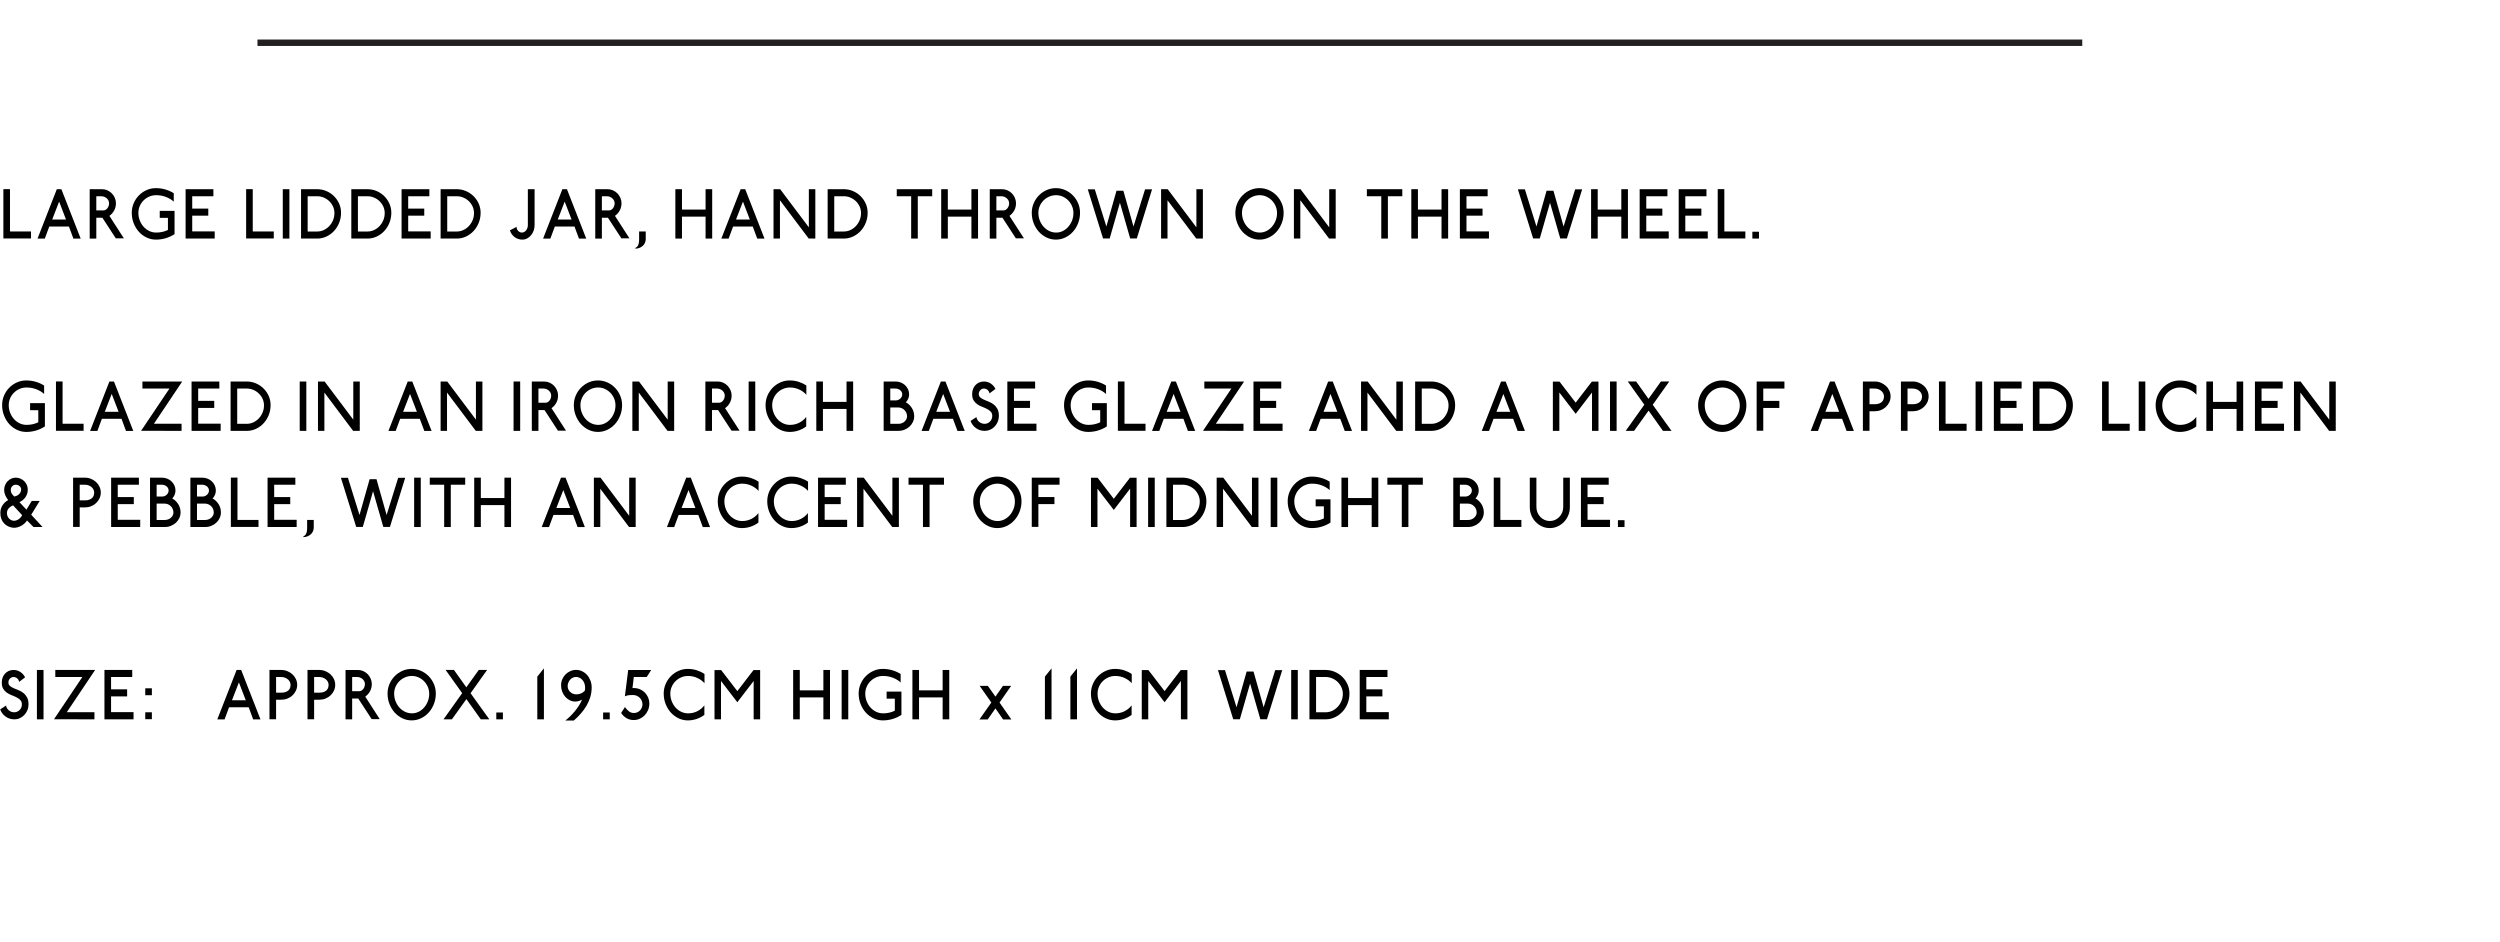 <?xml version="1.0" encoding="utf-8"?>
<!-- Generator: Adobe Illustrator 25.4.3, SVG Export Plug-In . SVG Version: 6.00 Build 0)  -->
<svg version="1.1" id="Layer_1" xmlns="http://www.w3.org/2000/svg" xmlns:xlink="http://www.w3.org/1999/xlink" x="0px" y="0px"
	 viewBox="0 0 390 146.937" enable-background="new 0 0 390 146.937" xml:space="preserve">
<rect y="0" fill="#FFFFFF" width="390" height="146.937"/>
<rect y="0" fill="#FFFFFF" width="390" height="146.937"/>
<g>
	<rect y="29.516" fill="none" width="365" height="117.421"/>
	<path d="M0.526,37.205v-7.701h1.032v6.601h3.28v1.1H0.526z"/>
	<path d="M11.452,37.227l-0.701-1.893H7.688l-0.702,1.893H5.852l3.012-7.712h0.712l3.012,7.712
		H11.452z M9.224,31.451l-1.083,2.794h2.156L9.224,31.451z"/>
	<path d="M18.067,37.183l-2.094-3.212h-0.949v3.246h-1.032v-7.701h1.939
		c0.289,0,0.564,0.059,0.825,0.176c0.261,0.117,0.49,0.275,0.686,0.473
		c0.196,0.198,0.352,0.431,0.469,0.699c0.117,0.268,0.175,0.548,0.175,0.842
		c0,0.418-0.093,0.796-0.278,1.133c-0.186,0.337-0.434,0.616-0.743,0.836l2.259,3.509
		H18.067z M16.917,31.286c-0.065-0.132-0.153-0.248-0.263-0.347
		c-0.11-0.099-0.239-0.178-0.387-0.237c-0.147-0.059-0.301-0.088-0.459-0.088h-0.784
		v2.211h1.104c0.117,0,0.229-0.029,0.335-0.088s0.201-0.14,0.284-0.242
		s0.148-0.222,0.196-0.357c0.048-0.136,0.072-0.281,0.072-0.435
		C17.015,31.557,16.982,31.418,16.917,31.286z"/>
	<path d="M25.873,37.155c-0.492,0.15-1.009,0.226-1.552,0.226
		c-0.516,0-1.002-0.11-1.46-0.33c-0.457-0.22-0.856-0.519-1.196-0.896
		c-0.34-0.378-0.61-0.822-0.81-1.332c-0.2-0.51-0.299-1.05-0.299-1.623
		c0-0.528,0.1-1.025,0.299-1.491c0.199-0.466,0.469-0.873,0.81-1.221
		c0.34-0.348,0.739-0.625,1.196-0.831c0.458-0.206,0.944-0.308,1.46-0.308
		c0.516,0,1.009,0.07,1.48,0.209c0.471,0.14,0.906,0.334,1.305,0.583v1.32
		c-0.323-0.301-0.724-0.544-1.202-0.731c-0.478-0.187-0.995-0.281-1.552-0.281
		c-0.378,0-0.736,0.073-1.073,0.22c-0.337,0.146-0.631,0.345-0.882,0.594
		c-0.251,0.249-0.449,0.541-0.593,0.875c-0.145,0.333-0.217,0.688-0.217,1.062
		c0,0.425,0.074,0.825,0.222,1.199c0.147,0.374,0.347,0.701,0.598,0.979
		c0.251,0.279,0.545,0.499,0.882,0.66c0.337,0.162,0.698,0.242,1.083,0.242
		c0.667,0,1.276-0.136,1.826-0.407v-1.881h-1.279V32.892h2.311v3.631
		C26.817,36.794,26.365,37.005,25.873,37.155z"/>
	<path d="M28.955,37.216v-7.701h4.333v1.1h-3.301v1.925h2.506v1.1h-2.506v2.454h3.507
		v1.122H28.955z"/>
	<path d="M38.397,37.205v-7.701h1.032v6.601h3.28v1.1H38.397z"/>
	<path d="M44.114,37.216v-7.701h1.032v7.701H44.114z"/>
	<path d="M52.909,34.757c-0.196,0.488-0.462,0.913-0.799,1.276
		c-0.337,0.363-0.731,0.651-1.181,0.864c-0.451,0.212-0.93,0.319-1.439,0.319h-2.527
		v-7.701h2.507c0.509,0,0.99,0.097,1.444,0.292c0.454,0.194,0.851,0.46,1.191,0.798
		s0.609,0.728,0.805,1.171c0.196,0.444,0.294,0.919,0.294,1.425
		C53.203,33.75,53.104,34.269,52.909,34.757z M51.955,32.221
		c-0.145-0.315-0.339-0.592-0.583-0.831s-0.529-0.427-0.856-0.567
		c-0.327-0.139-0.669-0.209-1.026-0.209h-1.496v5.501h1.496
		c0.364,0,0.708-0.077,1.031-0.231c0.323-0.154,0.607-0.361,0.851-0.622
		c0.244-0.261,0.438-0.565,0.583-0.913c0.145-0.349,0.216-0.721,0.216-1.117
		C52.171,32.874,52.099,32.537,51.955,32.221z"/>
	<path d="M60.751,34.757c-0.196,0.488-0.462,0.913-0.799,1.276
		c-0.337,0.363-0.731,0.651-1.181,0.864c-0.451,0.212-0.93,0.319-1.439,0.319h-2.527
		v-7.701h2.507c0.509,0,0.99,0.097,1.444,0.292c0.454,0.194,0.851,0.46,1.191,0.798
		s0.609,0.728,0.805,1.171c0.196,0.444,0.294,0.919,0.294,1.425
		C61.045,33.75,60.947,34.269,60.751,34.757z M59.797,32.221
		c-0.145-0.315-0.339-0.592-0.583-0.831s-0.529-0.427-0.856-0.567
		c-0.327-0.139-0.669-0.209-1.026-0.209h-1.496v5.501h1.496
		c0.364,0,0.708-0.077,1.032-0.231c0.323-0.154,0.606-0.361,0.851-0.622
		c0.244-0.261,0.438-0.565,0.583-0.913c0.145-0.349,0.217-0.721,0.217-1.117
		C60.014,32.874,59.941,32.537,59.797,32.221z"/>
	<path d="M62.646,37.216v-7.701h4.333v1.1h-3.301v1.925h2.506v1.1h-2.506v2.454h3.507
		v1.122H62.646z"/>
	<path d="M74.682,34.757c-0.196,0.488-0.462,0.913-0.799,1.276
		c-0.337,0.363-0.731,0.651-1.181,0.864c-0.451,0.212-0.93,0.319-1.439,0.319h-2.527
		v-7.701h2.507c0.509,0,0.99,0.097,1.444,0.292c0.454,0.194,0.851,0.46,1.191,0.798
		s0.609,0.728,0.805,1.171c0.196,0.444,0.294,0.919,0.294,1.425
		C74.976,33.75,74.877,34.269,74.682,34.757z M73.728,32.221
		c-0.145-0.315-0.339-0.592-0.583-0.831s-0.529-0.427-0.856-0.567
		c-0.327-0.139-0.669-0.209-1.026-0.209h-1.496v5.501h1.496
		c0.364,0,0.708-0.077,1.032-0.231c0.323-0.154,0.606-0.361,0.851-0.622
		c0.244-0.261,0.438-0.565,0.583-0.913c0.145-0.349,0.217-0.721,0.217-1.117
		C73.944,32.874,73.872,32.537,73.728,32.221z"/>
	<path d="M83.247,35.984c-0.1,0.278-0.237,0.521-0.413,0.726
		c-0.175,0.205-0.378,0.368-0.608,0.489c-0.23,0.121-0.48,0.182-0.748,0.182
		c-0.234,0-0.454-0.037-0.66-0.11c-0.206-0.074-0.394-0.174-0.562-0.303
		s-0.313-0.28-0.433-0.457c-0.121-0.176-0.211-0.371-0.273-0.583l1.031-0.539
		c0,0.242,0.083,0.451,0.248,0.627c0.165,0.176,0.365,0.264,0.599,0.264
		c0.124,0,0.242-0.031,0.355-0.094c0.114-0.062,0.211-0.146,0.294-0.253
		s0.148-0.229,0.196-0.369c0.048-0.139,0.072-0.286,0.072-0.44v-5.611h1.052v5.589
		C83.396,35.412,83.347,35.705,83.247,35.984z"/>
	<path d="M90.32,37.227l-0.701-1.893h-3.063l-0.702,1.893H84.719l3.012-7.712h0.712
		l3.012,7.712H90.32z M88.092,31.451l-1.083,2.794h2.156L88.092,31.451z"/>
	<path d="M96.935,37.183l-2.094-3.212h-0.949v3.246h-1.032v-7.701h1.939
		c0.289,0,0.564,0.059,0.825,0.176c0.261,0.117,0.49,0.275,0.686,0.473
		c0.196,0.198,0.352,0.431,0.469,0.699c0.117,0.268,0.175,0.548,0.175,0.842
		c0,0.418-0.093,0.796-0.278,1.133c-0.186,0.337-0.434,0.616-0.743,0.836l2.259,3.509
		H96.935z M95.785,31.286c-0.065-0.132-0.153-0.248-0.263-0.347
		c-0.11-0.099-0.239-0.178-0.387-0.237c-0.147-0.059-0.301-0.088-0.459-0.088H93.892
		v2.211h1.104c0.117,0,0.229-0.029,0.335-0.088s0.201-0.14,0.284-0.242
		s0.148-0.222,0.196-0.357c0.048-0.136,0.072-0.281,0.072-0.435
		C95.883,31.557,95.85,31.418,95.785,31.286z"/>
	<path d="M100.609,37.893c-0.083,0.18-0.198,0.335-0.345,0.467
		c-0.148,0.132-0.32,0.237-0.516,0.313c-0.196,0.077-0.407,0.116-0.634,0.116v-0.121
		c0.083-0.029,0.158-0.073,0.227-0.132s0.131-0.14,0.186-0.242
		c0.055-0.103,0.098-0.233,0.129-0.391c0.031-0.158,0.046-0.357,0.046-0.6v-1.188h1.032
		v1.188C100.733,37.517,100.692,37.713,100.609,37.893z"/>
	<path d="M110.07,37.216v-3.421h-3.682v3.421h-1.032v-7.701h1.032v3.18h3.682v-3.18h1.032
		v7.701H110.07z"/>
	<path d="M118.129,37.227l-0.701-1.893h-3.063l-0.702,1.893h-1.135l3.012-7.712h0.712
		l3.012,7.712H118.129z M115.901,31.451l-1.083,2.794h2.156L115.901,31.451z"/>
	<path d="M126.158,37.216l-4.487-5.974v5.974h-1.001v-7.701h1.032l4.477,5.952v-5.952h1.011
		v7.701H126.158z"/>
	<path d="M135.058,34.757c-0.196,0.488-0.462,0.913-0.799,1.276
		c-0.337,0.363-0.731,0.651-1.181,0.864c-0.451,0.212-0.93,0.319-1.439,0.319h-2.527
		v-7.701h2.507c0.509,0,0.99,0.097,1.444,0.292c0.454,0.194,0.851,0.46,1.191,0.798
		s0.609,0.728,0.805,1.171c0.196,0.444,0.294,0.919,0.294,1.425
		C135.352,33.75,135.253,34.269,135.058,34.757z M134.104,32.221
		c-0.145-0.315-0.339-0.592-0.583-0.831s-0.529-0.427-0.856-0.567
		c-0.327-0.139-0.669-0.209-1.026-0.209h-1.496v5.501h1.496
		c0.364,0,0.708-0.077,1.032-0.231c0.323-0.154,0.606-0.361,0.851-0.622
		c0.244-0.261,0.438-0.565,0.583-0.913c0.145-0.349,0.217-0.721,0.217-1.117
		C134.32,32.874,134.248,32.537,134.104,32.221z"/>
	<path d="M143.174,30.615v6.601h-1.031v-6.601h-2.249v-1.1h5.529v1.1H143.174z"/>
	<path d="M151.542,37.216v-3.421h-3.682v3.421h-1.032v-7.701h1.032v3.18h3.682v-3.18h1.032
		v7.701H151.542z"/>
	<path d="M158.477,37.183l-2.094-3.212h-0.949v3.246h-1.032v-7.701h1.939
		c0.289,0,0.564,0.059,0.825,0.176c0.261,0.117,0.49,0.275,0.686,0.473
		c0.196,0.198,0.352,0.431,0.469,0.699c0.117,0.268,0.175,0.548,0.175,0.842
		c0,0.418-0.093,0.796-0.278,1.133c-0.186,0.337-0.434,0.616-0.743,0.836l2.259,3.509
		H158.477z M157.327,31.286c-0.065-0.132-0.153-0.248-0.263-0.347
		c-0.11-0.099-0.239-0.178-0.387-0.237c-0.147-0.059-0.301-0.088-0.459-0.088h-0.784
		v2.211h1.104c0.117,0,0.229-0.029,0.335-0.088s0.201-0.14,0.284-0.242
		s0.148-0.222,0.196-0.357c0.048-0.136,0.072-0.281,0.072-0.435
		C157.425,31.557,157.392,31.418,157.327,31.286z"/>
	<path d="M168.186,34.823c-0.199,0.51-0.469,0.954-0.81,1.332
		c-0.34,0.377-0.739,0.676-1.196,0.896c-0.458,0.22-0.944,0.33-1.46,0.33
		c-0.516,0-1.002-0.11-1.459-0.33c-0.457-0.22-0.856-0.519-1.196-0.896
		c-0.34-0.378-0.61-0.822-0.81-1.332c-0.199-0.51-0.299-1.05-0.299-1.623
		c0-0.528,0.1-1.025,0.299-1.491c0.2-0.466,0.47-0.873,0.81-1.221
		c0.34-0.348,0.739-0.625,1.196-0.831c0.458-0.206,0.944-0.308,1.459-0.308
		c0.516,0,1.002,0.103,1.46,0.308c0.457,0.206,0.856,0.482,1.196,0.831
		c0.34,0.349,0.61,0.755,0.81,1.221c0.2,0.466,0.299,0.963,0.299,1.491
		C168.485,33.772,168.385,34.313,168.186,34.823z M167.237,32.155
		c-0.145-0.337-0.34-0.633-0.588-0.886s-0.535-0.453-0.861-0.6
		c-0.327-0.147-0.672-0.22-1.037-0.22c-0.378,0-0.736,0.073-1.073,0.22
		c-0.337,0.146-0.631,0.345-0.882,0.594c-0.251,0.249-0.449,0.541-0.593,0.875
		c-0.145,0.333-0.217,0.688-0.217,1.062c0,0.425,0.074,0.825,0.222,1.199
		c0.147,0.374,0.347,0.701,0.598,0.979c0.251,0.279,0.545,0.499,0.882,0.66
		c0.337,0.162,0.698,0.242,1.083,0.242c0.365,0,0.708-0.081,1.032-0.242
		c0.323-0.161,0.606-0.381,0.851-0.66c0.244-0.278,0.438-0.601,0.583-0.968
		c0.145-0.367,0.217-0.759,0.217-1.177C167.454,32.852,167.381,32.493,167.237,32.155z"/>
	<path d="M177.339,37.205h-1.031l-1.599-5.578l-1.599,5.578h-1.032l-2.382-7.668h1.093
		l1.805,5.798l1.578-5.578h1.073l1.578,5.578l1.805-5.798h1.093L177.339,37.205z"/>
	<path d="M186.617,37.216l-4.487-5.974v5.974h-1.001v-7.701h1.032l4.477,5.952v-5.952h1.011
		v7.701H186.617z"/>
	<path d="M199.948,34.823c-0.199,0.51-0.47,0.954-0.81,1.332
		c-0.341,0.377-0.739,0.676-1.197,0.896c-0.457,0.22-0.943,0.33-1.459,0.33
		s-1.003-0.11-1.46-0.33s-0.856-0.519-1.196-0.896c-0.34-0.378-0.61-0.822-0.81-1.332
		c-0.2-0.51-0.299-1.05-0.299-1.623c0-0.528,0.1-1.025,0.299-1.491
		c0.199-0.466,0.469-0.873,0.81-1.221c0.34-0.348,0.739-0.625,1.196-0.831
		s0.944-0.308,1.46-0.308s1.002,0.103,1.459,0.308c0.458,0.206,0.856,0.482,1.197,0.831
		c0.34,0.349,0.61,0.755,0.81,1.221s0.299,0.963,0.299,1.491
		C200.247,33.772,200.147,34.313,199.948,34.823z M198.999,32.155
		c-0.145-0.337-0.341-0.633-0.588-0.886c-0.248-0.253-0.535-0.453-0.861-0.6
		c-0.327-0.147-0.672-0.22-1.037-0.22c-0.378,0-0.735,0.073-1.072,0.22
		c-0.337,0.146-0.631,0.345-0.882,0.594c-0.251,0.249-0.449,0.541-0.593,0.875
		c-0.145,0.333-0.217,0.688-0.217,1.062c0,0.425,0.074,0.825,0.222,1.199
		c0.147,0.374,0.347,0.701,0.598,0.979c0.25,0.279,0.544,0.499,0.881,0.66
		c0.338,0.162,0.698,0.242,1.084,0.242c0.364,0,0.708-0.081,1.031-0.242
		c0.323-0.161,0.606-0.381,0.851-0.66c0.244-0.278,0.438-0.601,0.583-0.968
		c0.145-0.367,0.217-0.759,0.217-1.177C199.216,32.852,199.144,32.493,198.999,32.155z"/>
	<path d="M207.337,37.216l-4.487-5.974v5.974h-1v-7.701h1.031l4.477,5.952v-5.952h1.011v7.701
		H207.337z"/>
	<path d="M216.511,30.615v6.601h-1.031v-6.601h-2.249v-1.1h5.529v1.1H216.511z"/>
	<path d="M224.879,37.216v-3.421h-3.683v3.421h-1.031v-7.701h1.031v3.18h3.683v-3.18h1.031
		v7.701H224.879z"/>
	<path d="M227.739,37.216v-7.701h4.332v1.1h-3.301v1.925h2.507v1.1h-2.507v2.454h3.507
		v1.122H227.739z"/>
	<path d="M244.433,37.205h-1.031l-1.599-5.578l-1.599,5.578h-1.032l-2.383-7.668h1.094
		l1.805,5.798l1.578-5.578h1.073l1.578,5.578l1.805-5.798h1.094L244.433,37.205z"/>
	<path d="M252.926,37.216v-3.421h-3.683v3.421h-1.031v-7.701h1.031v3.18h3.683v-3.18h1.031
		v7.701H252.926z"/>
	<path d="M255.787,37.216v-7.701h4.332v1.1h-3.301v1.925h2.507v1.1h-2.507v2.454h3.507
		v1.122H255.787z"/>
	<path d="M261.875,37.216v-7.701h4.332v1.1h-3.301v1.925h2.507v1.1h-2.507v2.454h3.507v1.122
		H261.875z"/>
	<path d="M267.964,37.205v-7.701h1.031v6.601h3.28v1.1H267.964z"/>
	<path d="M273.37,37.216v-1.067h1.031v1.067H273.37z"/>
	<path d="M5.648,67.155c-0.492,0.15-1.009,0.226-1.552,0.226
		c-0.516,0-1.002-0.11-1.46-0.33c-0.457-0.22-0.856-0.519-1.196-0.896
		c-0.34-0.378-0.61-0.822-0.81-1.332c-0.2-0.51-0.299-1.05-0.299-1.623
		c0-0.528,0.1-1.025,0.299-1.491c0.199-0.466,0.469-0.873,0.81-1.221
		c0.34-0.348,0.739-0.625,1.196-0.831c0.458-0.206,0.944-0.308,1.46-0.308
		c0.516,0,1.009,0.07,1.48,0.209c0.471,0.14,0.906,0.334,1.305,0.583v1.32
		c-0.323-0.301-0.724-0.544-1.202-0.731c-0.478-0.187-0.995-0.281-1.552-0.281
		c-0.378,0-0.736,0.073-1.073,0.22c-0.337,0.146-0.631,0.345-0.882,0.594
		c-0.251,0.249-0.449,0.541-0.593,0.875c-0.145,0.333-0.216,0.688-0.216,1.062
		c0,0.425,0.074,0.825,0.222,1.199c0.147,0.374,0.347,0.701,0.598,0.979
		c0.251,0.279,0.545,0.499,0.882,0.66c0.337,0.162,0.698,0.242,1.083,0.242
		c0.667,0,1.276-0.136,1.826-0.407v-1.881H4.694V62.892h2.311v3.631
		C6.592,66.794,6.14,67.005,5.648,67.155z"/>
	<path d="M8.73,67.205v-7.701h1.032v6.601h3.28v1.1H8.73z"/>
	<path d="M19.656,67.227l-0.701-1.893h-3.063l-0.702,1.893h-1.135l3.012-7.712h0.712
		l3.012,7.712H19.656z M17.428,61.451l-1.083,2.794h2.156L17.428,61.451z"/>
	<path d="M24.012,66.104h4.312v1.111l-6.313-0.011l4.425-6.59h-4.219v-1.1h6.209
		L24.012,66.104z"/>
	<path d="M29.884,67.216v-7.701h4.333v1.1h-3.301v1.925h2.506v1.1h-2.506v2.454h3.507
		v1.122H29.884z"/>
	<path d="M41.919,64.757c-0.196,0.488-0.462,0.913-0.799,1.276
		c-0.337,0.363-0.731,0.651-1.181,0.864c-0.451,0.212-0.93,0.319-1.439,0.319h-2.527
		v-7.701h2.507c0.509,0,0.99,0.097,1.444,0.292c0.454,0.194,0.851,0.46,1.191,0.798
		s0.609,0.728,0.805,1.171c0.196,0.444,0.294,0.919,0.294,1.425
		C42.213,63.75,42.115,64.269,41.919,64.757z M40.965,62.221
		c-0.145-0.315-0.339-0.592-0.583-0.831s-0.529-0.427-0.856-0.567
		c-0.327-0.139-0.669-0.209-1.026-0.209h-1.496v5.501h1.496
		c0.364,0,0.708-0.077,1.032-0.231c0.323-0.154,0.606-0.361,0.851-0.622
		c0.244-0.261,0.438-0.565,0.583-0.913c0.145-0.349,0.217-0.721,0.217-1.117
		C41.182,62.874,41.109,62.537,40.965,62.221z"/>
	<path d="M46.755,67.216v-7.701h1.032v7.701H46.755z"/>
	<path d="M55.091,67.216l-4.487-5.974v5.974h-1v-7.701h1.032l4.477,5.952v-5.952h1.011
		v7.701H55.091z"/>
	<path d="M66.193,67.227l-0.701-1.893h-3.063l-0.702,1.893h-1.134l3.012-7.712h0.712
		l3.012,7.712H66.193z M63.965,61.451l-1.083,2.794h2.156L63.965,61.451z"/>
	<path d="M74.222,67.216l-4.487-5.974v5.974h-1v-7.701h1.032l4.477,5.952v-5.952h1.011
		v7.701H74.222z"/>
	<path d="M80.115,67.216v-7.701h1.032v7.701H80.115z"/>
	<path d="M87.038,67.183l-2.094-3.212h-0.949v3.246h-1.032v-7.701h1.939
		c0.289,0,0.564,0.059,0.825,0.176c0.261,0.117,0.49,0.275,0.686,0.473
		c0.196,0.198,0.352,0.431,0.469,0.699c0.117,0.268,0.175,0.548,0.175,0.842
		c0,0.418-0.093,0.796-0.278,1.133c-0.186,0.337-0.434,0.616-0.743,0.836l2.259,3.509
		H87.038z M85.888,61.286c-0.065-0.132-0.153-0.248-0.263-0.347
		c-0.11-0.099-0.239-0.178-0.387-0.237c-0.147-0.059-0.301-0.088-0.459-0.088h-0.784
		v2.211h1.104c0.117,0,0.229-0.029,0.335-0.088s0.201-0.14,0.284-0.242
		s0.148-0.222,0.196-0.357c0.048-0.136,0.072-0.281,0.072-0.435
		C85.986,61.557,85.953,61.418,85.888,61.286z"/>
	<path d="M96.747,64.823c-0.2,0.51-0.47,0.954-0.81,1.332
		c-0.34,0.377-0.739,0.676-1.196,0.896c-0.458,0.22-0.944,0.33-1.459,0.33
		c-0.516,0-1.002-0.11-1.46-0.33c-0.457-0.22-0.856-0.519-1.196-0.896
		c-0.34-0.378-0.61-0.822-0.81-1.332c-0.2-0.51-0.299-1.05-0.299-1.623
		c0-0.528,0.1-1.025,0.299-1.491c0.199-0.466,0.469-0.873,0.81-1.221
		c0.34-0.348,0.739-0.625,1.196-0.831c0.458-0.206,0.944-0.308,1.46-0.308
		c0.516,0,1.002,0.103,1.459,0.308c0.457,0.206,0.856,0.482,1.196,0.831
		c0.34,0.349,0.61,0.755,0.81,1.221c0.199,0.466,0.299,0.963,0.299,1.491
		C97.046,63.772,96.946,64.313,96.747,64.823z M95.798,62.155
		c-0.145-0.337-0.34-0.633-0.588-0.886s-0.535-0.453-0.861-0.6
		c-0.327-0.147-0.672-0.22-1.037-0.22c-0.378,0-0.736,0.073-1.073,0.22
		c-0.337,0.146-0.631,0.345-0.882,0.594c-0.251,0.249-0.449,0.541-0.593,0.875
		c-0.145,0.333-0.217,0.688-0.217,1.062c0,0.425,0.074,0.825,0.222,1.199
		c0.147,0.374,0.347,0.701,0.598,0.979c0.251,0.279,0.545,0.499,0.882,0.66
		c0.337,0.162,0.698,0.242,1.083,0.242c0.365,0,0.708-0.081,1.032-0.242
		c0.323-0.161,0.606-0.381,0.851-0.66c0.244-0.278,0.438-0.601,0.583-0.968
		c0.145-0.367,0.217-0.759,0.217-1.177C96.015,62.852,95.942,62.493,95.798,62.155z"/>
	<path d="M104.136,67.216l-4.487-5.974v5.974h-1v-7.701h1.032l4.477,5.952v-5.952h1.011
		v7.701H104.136z"/>
	<path d="M114.114,67.183l-2.094-3.212h-0.949v3.246h-1.032v-7.701h1.939
		c0.289,0,0.564,0.059,0.825,0.176c0.261,0.117,0.49,0.275,0.686,0.473
		c0.196,0.198,0.352,0.431,0.469,0.699c0.117,0.268,0.175,0.548,0.175,0.842
		c0,0.418-0.093,0.796-0.278,1.133c-0.186,0.337-0.434,0.616-0.743,0.836l2.259,3.509
		H114.114z M112.964,61.286c-0.065-0.132-0.153-0.248-0.263-0.347
		c-0.11-0.099-0.239-0.178-0.387-0.237c-0.147-0.059-0.301-0.088-0.459-0.088h-0.784
		v2.211h1.104c0.117,0,0.229-0.029,0.335-0.088s0.201-0.14,0.284-0.242
		s0.148-0.222,0.196-0.357c0.048-0.136,0.072-0.281,0.072-0.435
		C113.062,61.557,113.029,61.418,112.964,61.286z"/>
	<path d="M116.788,67.216v-7.701h1.032v7.701H116.788z"/>
	<path d="M124.675,60.763c-0.451-0.209-0.934-0.313-1.449-0.313
		c-0.378,0-0.736,0.073-1.073,0.22c-0.337,0.146-0.631,0.345-0.882,0.594
		c-0.251,0.249-0.449,0.541-0.593,0.875c-0.145,0.333-0.217,0.688-0.217,1.062
		c0,0.425,0.074,0.825,0.222,1.199c0.147,0.374,0.347,0.701,0.598,0.979
		c0.251,0.279,0.545,0.499,0.882,0.66c0.337,0.162,0.698,0.242,1.083,0.242
		c0.516,0,0.994-0.112,1.434-0.335c0.44-0.224,0.804-0.526,1.093-0.908v1.485
		c-0.365,0.271-0.765,0.482-1.202,0.632c-0.437,0.15-0.896,0.226-1.377,0.226
		c-0.516,0-1.002-0.11-1.46-0.33c-0.457-0.22-0.856-0.519-1.196-0.896
		c-0.34-0.378-0.61-0.822-0.81-1.332c-0.2-0.51-0.299-1.05-0.299-1.623
		c0-0.528,0.1-1.025,0.299-1.491c0.199-0.466,0.469-0.873,0.81-1.221
		c0.34-0.348,0.739-0.625,1.196-0.831c0.458-0.206,0.944-0.308,1.46-0.308
		c0.488,0,0.951,0.07,1.387,0.209c0.437,0.14,0.84,0.334,1.212,0.583v1.441
		C125.499,61.246,125.125,60.972,124.675,60.763z"/>
	<path d="M132.059,67.216v-3.421h-3.682v3.421h-1.032v-7.701h1.032v3.18h3.682v-3.18h1.032
		v7.701H132.059z"/>
	<path d="M142.419,65.819c-0.13,0.278-0.308,0.521-0.531,0.726
		c-0.224,0.205-0.485,0.368-0.784,0.489s-0.617,0.182-0.954,0.182h-2.3v-7.701h1.857
		c0.289,0,0.562,0.051,0.82,0.154c0.258,0.103,0.483,0.246,0.676,0.429
		c0.192,0.184,0.344,0.396,0.454,0.638c0.11,0.242,0.165,0.502,0.165,0.781
		c0,0.234-0.044,0.458-0.134,0.671c-0.089,0.213-0.213,0.403-0.372,0.572
		c0.385,0.212,0.698,0.512,0.938,0.896c0.241,0.385,0.361,0.812,0.361,1.282
		C142.615,65.247,142.55,65.54,142.419,65.819z M140.666,61.165
		c-0.055-0.11-0.13-0.206-0.227-0.286c-0.096-0.081-0.208-0.145-0.335-0.192
		c-0.127-0.048-0.26-0.072-0.397-0.072h-0.825v1.849h0.856
		c0.138,0,0.267-0.026,0.387-0.077c0.121-0.051,0.227-0.119,0.32-0.204
		s0.167-0.184,0.222-0.297c0.055-0.114,0.083-0.237,0.083-0.369
		C140.748,61.392,140.721,61.275,140.666,61.165z M141.393,64.411
		c-0.072-0.169-0.17-0.315-0.294-0.44c-0.124-0.125-0.268-0.224-0.433-0.297
		s-0.34-0.11-0.526-0.11h-0.712h-0.546v2.552h1.279c0.186,0,0.359-0.031,0.521-0.094
		c0.162-0.062,0.303-0.146,0.423-0.253c0.121-0.106,0.217-0.231,0.289-0.374
		c0.072-0.143,0.108-0.292,0.108-0.445C141.501,64.759,141.465,64.579,141.393,64.411z"/>
	<path d="M149.363,67.227l-0.701-1.893h-3.063l-0.702,1.893h-1.134l3.012-7.712h0.712
		l3.012,7.712H149.363z M147.135,61.451l-1.083,2.794h2.156L147.135,61.451z"/>
	<path d="M155.648,65.796c-0.117,0.279-0.275,0.524-0.475,0.737s-0.433,0.379-0.701,0.5
		c-0.269,0.121-0.554,0.182-0.856,0.182c-0.516,0-0.971-0.143-1.367-0.429
		s-0.676-0.66-0.841-1.122l0.908-0.594c0.055,0.301,0.203,0.55,0.444,0.749
		c0.241,0.198,0.526,0.297,0.856,0.297c0.158,0,0.31-0.033,0.454-0.099
		c0.144-0.066,0.27-0.154,0.376-0.264c0.106-0.11,0.191-0.238,0.252-0.385
		c0.062-0.147,0.093-0.305,0.093-0.473c0-0.286-0.079-0.512-0.237-0.677
		c-0.158-0.165-0.354-0.308-0.588-0.429c-0.233-0.121-0.488-0.232-0.763-0.335
		c-0.275-0.103-0.528-0.234-0.758-0.396c-0.23-0.161-0.421-0.367-0.572-0.616
		c-0.151-0.249-0.224-0.579-0.217-0.99c0-0.264,0.043-0.514,0.129-0.749
		c0.086-0.234,0.21-0.44,0.372-0.616c0.162-0.176,0.354-0.315,0.578-0.418
		c0.224-0.103,0.473-0.154,0.748-0.154c0.405,0,0.768,0.108,1.088,0.325
		s0.559,0.493,0.717,0.831l-0.928,0.704c-0.014-0.103-0.044-0.2-0.093-0.292
		s-0.112-0.172-0.191-0.242s-0.17-0.125-0.273-0.165
		c-0.103-0.04-0.209-0.061-0.319-0.061c-0.213,0-0.399,0.083-0.557,0.248
		s-0.237,0.361-0.237,0.589c0,0.234,0.077,0.418,0.232,0.55
		c0.155,0.132,0.349,0.25,0.583,0.352s0.485,0.208,0.753,0.313
		c0.268,0.106,0.519,0.25,0.753,0.429s0.428,0.411,0.583,0.693
		c0.154,0.283,0.232,0.651,0.232,1.106C155.824,65.217,155.765,65.518,155.648,65.796z"/>
	<path d="M157.146,67.216v-7.701h4.333v1.1h-3.301v1.925h2.506v1.1h-2.506v2.454h3.507
		v1.122H157.146z"/>
	<path d="M171.307,67.155c-0.492,0.15-1.009,0.226-1.552,0.226
		c-0.516,0-1.002-0.11-1.46-0.33c-0.457-0.22-0.856-0.519-1.196-0.896
		c-0.34-0.378-0.61-0.822-0.81-1.332c-0.2-0.51-0.299-1.05-0.299-1.623
		c0-0.528,0.1-1.025,0.299-1.491c0.199-0.466,0.469-0.873,0.81-1.221
		c0.34-0.348,0.739-0.625,1.196-0.831c0.458-0.206,0.944-0.308,1.46-0.308
		c0.516,0,1.009,0.07,1.48,0.209c0.471,0.14,0.906,0.334,1.305,0.583v1.32
		c-0.323-0.301-0.724-0.544-1.202-0.731c-0.478-0.187-0.995-0.281-1.552-0.281
		c-0.378,0-0.736,0.073-1.073,0.22c-0.337,0.146-0.631,0.345-0.882,0.594
		c-0.251,0.249-0.449,0.541-0.593,0.875c-0.145,0.333-0.217,0.688-0.217,1.062
		c0,0.425,0.074,0.825,0.222,1.199c0.147,0.374,0.347,0.701,0.598,0.979
		c0.251,0.279,0.545,0.499,0.882,0.66c0.337,0.162,0.698,0.242,1.083,0.242
		c0.667,0,1.276-0.136,1.826-0.407v-1.881h-1.279V62.892h2.311v3.631
		C172.25,66.794,171.798,67.005,171.307,67.155z"/>
	<path d="M174.389,67.205v-7.701h1.032v6.601h3.28v1.1H174.389z"/>
	<path d="M185.314,67.227l-0.701-1.893h-3.063l-0.702,1.893h-1.134l3.012-7.712h0.712
		l3.012,7.712H185.314z M183.086,61.451l-1.083,2.794h2.156L183.086,61.451z"/>
	<path d="M189.67,66.104h4.312v1.111l-6.313-0.011l4.425-6.59h-4.219v-1.1h6.209
		L189.67,66.104z"/>
	<path d="M195.543,67.216v-7.701H199.875v1.1h-3.301v1.925h2.507v1.1h-2.507v2.454h3.507
		v1.122H195.543z"/>
	<path d="M209.78,67.227l-0.701-1.893h-3.063l-0.701,1.893h-1.135l3.012-7.712h0.712
		l3.012,7.712H209.78z M207.553,61.451l-1.083,2.794H208.625L207.553,61.451z"/>
	<path d="M217.809,67.216l-4.487-5.974v5.974h-1v-7.701h1.031l4.477,5.952v-5.952h1.011v7.701
		H217.809z"/>
	<path d="M226.709,64.757c-0.196,0.488-0.463,0.913-0.8,1.276
		c-0.337,0.363-0.73,0.651-1.181,0.864c-0.45,0.212-0.93,0.319-1.438,0.319h-2.527
		v-7.701h2.506c0.509,0,0.99,0.097,1.444,0.292s0.852,0.46,1.191,0.798
		c0.341,0.337,0.608,0.728,0.805,1.171c0.196,0.444,0.294,0.919,0.294,1.425
		C227.003,63.75,226.905,64.269,226.709,64.757z M225.755,62.221
		c-0.145-0.315-0.339-0.592-0.583-0.831s-0.529-0.427-0.856-0.567
		c-0.326-0.139-0.668-0.209-1.025-0.209h-1.496v5.501h1.496
		c0.364,0,0.708-0.077,1.031-0.231c0.323-0.154,0.606-0.361,0.851-0.622
		c0.244-0.261,0.438-0.565,0.583-0.913c0.145-0.349,0.217-0.721,0.217-1.117
		C225.972,62.874,225.899,62.537,225.755,62.221z"/>
	<path d="M236.754,67.227l-0.701-1.893h-3.063l-0.701,1.893h-1.135l3.012-7.712h0.712
		l3.012,7.712H236.754z M234.526,61.451l-1.083,2.794h2.155L234.526,61.451z"/>
	<path d="M248.353,67.216v-5.985l-2.548,3.322l-2.548-3.322v5.985h-1.011v-7.69h1.031
		l2.527,3.289l2.527-3.289h1.031v7.69H248.353z"/>
	<path d="M251.161,67.216v-7.701h1.031v7.701H251.161z"/>
	<path d="M259.425,67.216l-2.249-3.157l-2.259,3.157h-1.31l2.908-4.082l-2.578-3.62h1.3
		l1.929,2.707l1.939-2.707h1.299l-2.578,3.63l2.93,4.071H259.425z"/>
	<path d="M272.137,64.823c-0.199,0.51-0.47,0.954-0.81,1.332
		c-0.341,0.377-0.739,0.676-1.197,0.896c-0.457,0.22-0.943,0.33-1.459,0.33
		s-1.003-0.11-1.46-0.33s-0.856-0.519-1.196-0.896c-0.341-0.378-0.61-0.822-0.81-1.332
		s-0.3-1.05-0.3-1.623c0-0.528,0.101-1.025,0.3-1.491s0.469-0.873,0.81-1.221
		c0.34-0.348,0.739-0.625,1.196-0.831s0.944-0.308,1.46-0.308s1.002,0.103,1.459,0.308
		c0.458,0.206,0.856,0.482,1.197,0.831c0.34,0.349,0.61,0.755,0.81,1.221
		s0.299,0.963,0.299,1.491C272.436,63.772,272.336,64.313,272.137,64.823z M271.188,62.155
		c-0.145-0.337-0.341-0.633-0.588-0.886c-0.248-0.253-0.535-0.453-0.861-0.6
		c-0.327-0.147-0.672-0.22-1.037-0.22c-0.378,0-0.735,0.073-1.072,0.22
		c-0.337,0.146-0.631,0.345-0.882,0.594c-0.251,0.249-0.449,0.541-0.594,0.875
		c-0.144,0.333-0.216,0.688-0.216,1.062c0,0.425,0.073,0.825,0.222,1.199
		c0.147,0.374,0.347,0.701,0.598,0.979c0.251,0.279,0.545,0.499,0.883,0.66
		c0.337,0.162,0.697,0.242,1.083,0.242c0.364,0,0.708-0.081,1.031-0.242
		c0.323-0.161,0.606-0.381,0.851-0.66c0.244-0.278,0.438-0.601,0.583-0.968
		c0.145-0.367,0.217-0.759,0.217-1.177C271.404,62.852,271.332,62.493,271.188,62.155z"/>
	<path d="M275.07,60.615v1.925h2.507v1.1h-2.507v3.554h-1.031v-7.679h4.332v1.1H275.07z"
		/>
	<path d="M288.069,67.227l-0.701-1.893h-3.063l-0.701,1.893h-1.135l3.012-7.712h0.712
		l3.012,7.712H288.069z M285.842,61.451l-1.083,2.794h2.155L285.842,61.451z"/>
	<path d="M294.736,62.738c-0.131,0.279-0.308,0.524-0.531,0.737
		c-0.224,0.213-0.486,0.38-0.789,0.501c-0.303,0.121-0.623,0.181-0.96,0.181h-0.814
		v3.047h-1.031v-7.69h1.836c0.337,0,0.656,0.062,0.959,0.187
		c0.303,0.125,0.567,0.292,0.794,0.5c0.228,0.209,0.406,0.455,0.537,0.737
		c0.13,0.282,0.195,0.581,0.195,0.896C294.932,62.159,294.866,62.459,294.736,62.738z
		 M293.787,61.369c-0.076-0.15-0.179-0.281-0.31-0.391
		c-0.131-0.11-0.283-0.198-0.459-0.264s-0.362-0.099-0.562-0.099h-0.814v2.442h0.814
		c0.262,0,0.483-0.033,0.666-0.099c0.182-0.066,0.331-0.154,0.448-0.264
		c0.117-0.11,0.201-0.239,0.253-0.385s0.077-0.304,0.077-0.473
		C293.9,61.675,293.862,61.519,293.787,61.369z"/>
	<path d="M300.669,62.738c-0.131,0.279-0.308,0.524-0.531,0.737
		c-0.224,0.213-0.486,0.38-0.789,0.501c-0.303,0.121-0.623,0.181-0.96,0.181h-0.814
		v3.047h-1.031v-7.69h1.836c0.337,0,0.656,0.062,0.959,0.187
		c0.303,0.125,0.567,0.292,0.794,0.5c0.228,0.209,0.406,0.455,0.537,0.737
		c0.13,0.282,0.195,0.581,0.195,0.896C300.864,62.159,300.799,62.459,300.669,62.738z
		 M299.72,61.369c-0.076-0.15-0.179-0.281-0.31-0.391
		c-0.131-0.11-0.283-0.198-0.459-0.264s-0.362-0.099-0.562-0.099h-0.814v2.442h0.814
		c0.262,0,0.483-0.033,0.666-0.099c0.182-0.066,0.331-0.154,0.448-0.264
		c0.117-0.11,0.201-0.239,0.253-0.385s0.077-0.304,0.077-0.473
		C299.833,61.675,299.795,61.519,299.72,61.369z"/>
	<path d="M302.477,67.205v-7.701h1.031v6.601h3.28v1.1H302.477z"/>
	<path d="M308.192,67.216v-7.701h1.031v7.701H308.192z"/>
	<path d="M311.041,67.216v-7.701h4.332v1.1h-3.301v1.925h2.507v1.1h-2.507v2.454h3.507
		v1.122H311.041z"/>
	<path d="M323.075,64.757c-0.196,0.488-0.463,0.913-0.8,1.276
		c-0.337,0.363-0.73,0.651-1.181,0.864c-0.45,0.212-0.93,0.319-1.439,0.319h-2.526
		v-7.701h2.506c0.509,0,0.99,0.097,1.444,0.292s0.852,0.46,1.191,0.798
		c0.341,0.337,0.608,0.728,0.805,1.171c0.196,0.444,0.294,0.919,0.294,1.425
		C323.369,63.75,323.271,64.269,323.075,64.757z M322.121,62.221
		c-0.145-0.315-0.339-0.592-0.583-0.831s-0.529-0.427-0.856-0.567
		c-0.326-0.139-0.668-0.209-1.026-0.209h-1.495v5.501h1.495
		c0.365,0,0.709-0.077,1.032-0.231c0.323-0.154,0.606-0.361,0.851-0.622
		c0.244-0.261,0.438-0.565,0.583-0.913c0.145-0.349,0.217-0.721,0.217-1.117
		C322.338,62.874,322.266,62.537,322.121,62.221z"/>
	<path d="M327.923,67.205v-7.701h1.031v6.601h3.28v1.1H327.923z"/>
	<path d="M333.639,67.216v-7.701h1.031v7.701H333.639z"/>
	<path d="M341.525,60.763c-0.45-0.209-0.933-0.313-1.449-0.313
		c-0.378,0-0.735,0.073-1.072,0.22c-0.337,0.146-0.631,0.345-0.882,0.594
		c-0.251,0.249-0.449,0.541-0.594,0.875c-0.144,0.333-0.216,0.688-0.216,1.062
		c0,0.425,0.073,0.825,0.222,1.199c0.147,0.374,0.347,0.701,0.598,0.979
		c0.251,0.279,0.545,0.499,0.883,0.66c0.337,0.162,0.697,0.242,1.083,0.242
		c0.516,0,0.993-0.112,1.434-0.335c0.439-0.224,0.805-0.526,1.093-0.908v1.485
		c-0.364,0.271-0.765,0.482-1.201,0.632s-0.896,0.226-1.377,0.226
		c-0.516,0-1.003-0.11-1.46-0.33s-0.856-0.519-1.196-0.896
		c-0.341-0.378-0.61-0.822-0.81-1.332s-0.3-1.05-0.3-1.623
		c0-0.528,0.101-1.025,0.3-1.491s0.469-0.873,0.81-1.221
		c0.34-0.348,0.739-0.625,1.196-0.831s0.944-0.308,1.46-0.308
		c0.488,0,0.95,0.07,1.387,0.209c0.438,0.14,0.841,0.334,1.213,0.583v1.441
		C342.35,61.246,341.977,60.972,341.525,60.763z"/>
	<path d="M348.908,67.216v-3.421h-3.683v3.421h-1.031v-7.701h1.031v3.18h3.683v-3.18h1.031
		v7.701H348.908z"/>
	<path d="M351.77,67.216v-7.701h4.332v1.1h-3.301v1.925h2.507v1.1h-2.507v2.454h3.507
		v1.122H351.77z"/>
	<path d="M363.345,67.216l-4.487-5.974v5.974h-1v-7.701h1.031l4.477,5.952v-5.952h1.011v7.701
		H363.345z"/>
	<path d="M5.23,82.216l-1.011-1.023c-0.234,0.352-0.54,0.63-0.918,0.836
		s-0.767,0.308-1.166,0.308c-0.31-0.022-0.593-0.095-0.851-0.22
		c-0.258-0.125-0.478-0.286-0.66-0.484C0.442,81.435,0.301,81.202,0.202,80.934
		s-0.149-0.563-0.149-0.886c0-0.462,0.113-0.869,0.34-1.221
		c0.227-0.352,0.522-0.623,0.887-0.814c-0.158-0.176-0.302-0.411-0.433-0.704
		c-0.13-0.293-0.196-0.598-0.196-0.913c0-0.25,0.048-0.49,0.145-0.721
		c0.096-0.231,0.225-0.431,0.387-0.6c0.162-0.168,0.353-0.304,0.572-0.407
		c0.22-0.103,0.454-0.154,0.702-0.154c0.254,0,0.495,0.049,0.722,0.148
		c0.227,0.099,0.426,0.233,0.598,0.402c0.172,0.168,0.308,0.365,0.407,0.588
		s0.15,0.46,0.15,0.709c0,0.271-0.04,0.514-0.119,0.726
		c-0.079,0.213-0.181,0.4-0.305,0.562c-0.124,0.161-0.263,0.299-0.417,0.412
		c-0.155,0.114-0.308,0.208-0.459,0.281l1.093,1.166L4.952,78.145h1.238l-1.32,2.157
		l1.774,1.914H5.23z M2.043,78.838c-0.076,0.022-0.167,0.062-0.273,0.121
		s-0.211,0.136-0.314,0.231c-0.104,0.095-0.191,0.212-0.263,0.352
		c-0.072,0.139-0.108,0.308-0.108,0.506c0,0.169,0.029,0.325,0.088,0.468
		c0.058,0.143,0.137,0.268,0.237,0.374c0.1,0.106,0.216,0.191,0.351,0.253
		c0.134,0.062,0.273,0.094,0.417,0.094c0.248,0,0.488-0.077,0.722-0.231
		c0.234-0.154,0.419-0.367,0.557-0.638L2.043,78.838z M3.054,75.835
		c-0.165-0.147-0.364-0.22-0.598-0.22c-0.213,0-0.396,0.079-0.547,0.237
		s-0.227,0.339-0.227,0.544c0,0.154,0.016,0.28,0.046,0.379
		c0.031,0.099,0.072,0.187,0.124,0.264s0.11,0.146,0.175,0.209s0.136,0.134,0.211,0.215
		c0.131-0.03,0.26-0.074,0.387-0.132c0.127-0.059,0.241-0.136,0.34-0.231
		c0.1-0.095,0.181-0.206,0.243-0.33S3.301,76.502,3.301,76.341
		C3.301,76.15,3.219,75.981,3.054,75.835z"/>
	<path d="M15.528,77.738c-0.13,0.279-0.308,0.524-0.531,0.737
		c-0.223,0.213-0.486,0.38-0.789,0.501c-0.302,0.121-0.622,0.181-0.959,0.181h-0.815
		v3.047h-1.032v-7.69h1.836c0.337,0,0.657,0.062,0.959,0.187
		c0.303,0.125,0.567,0.292,0.794,0.5s0.406,0.455,0.536,0.737
		c0.131,0.282,0.196,0.581,0.196,0.896C15.725,77.159,15.659,77.459,15.528,77.738z
		 M14.58,76.369c-0.076-0.15-0.179-0.281-0.31-0.391
		c-0.13-0.11-0.284-0.198-0.459-0.264s-0.363-0.099-0.562-0.099h-0.815v2.442h0.815
		c0.261,0,0.483-0.033,0.665-0.099c0.183-0.066,0.332-0.154,0.449-0.264
		c0.117-0.11,0.201-0.239,0.253-0.385c0.051-0.146,0.077-0.304,0.077-0.473
		C14.693,76.675,14.655,76.519,14.58,76.369z"/>
	<path d="M17.336,82.216v-7.701h4.333v1.1h-3.301v1.925h2.506v1.1h-2.506v2.454h3.507
		v1.122H17.336z"/>
	<path d="M27.974,80.819c-0.131,0.278-0.308,0.521-0.531,0.726
		C27.219,81.75,26.958,81.913,26.658,82.034s-0.617,0.182-0.954,0.182h-2.3v-7.701h1.857
		c0.289,0,0.562,0.051,0.82,0.154c0.258,0.103,0.483,0.246,0.676,0.429
		c0.192,0.184,0.344,0.396,0.454,0.638c0.11,0.242,0.165,0.502,0.165,0.781
		c0,0.234-0.044,0.458-0.134,0.671c-0.089,0.213-0.213,0.403-0.372,0.572
		c0.385,0.212,0.698,0.512,0.939,0.896c0.24,0.385,0.361,0.812,0.361,1.282
		C28.169,80.247,28.104,80.54,27.974,80.819z M26.22,76.165
		c-0.055-0.11-0.13-0.206-0.227-0.286c-0.097-0.081-0.208-0.145-0.335-0.192
		c-0.127-0.048-0.26-0.072-0.397-0.072h-0.825v1.849h0.856
		c0.138,0,0.267-0.026,0.387-0.077c0.121-0.051,0.227-0.119,0.32-0.204
		s0.167-0.184,0.222-0.297c0.055-0.114,0.083-0.237,0.083-0.369
		C26.302,76.392,26.275,76.275,26.22,76.165z M26.947,79.411
		c-0.072-0.169-0.17-0.315-0.294-0.44c-0.124-0.125-0.269-0.224-0.434-0.297
		s-0.34-0.11-0.526-0.11h-0.712h-0.546v2.552h1.279c0.186,0,0.359-0.031,0.521-0.094
		c0.162-0.062,0.303-0.146,0.423-0.253c0.121-0.106,0.217-0.231,0.289-0.374
		c0.072-0.143,0.108-0.292,0.108-0.445C27.055,79.759,27.019,79.579,26.947,79.411z"/>
	<path d="M34.268,80.819c-0.13,0.278-0.308,0.521-0.531,0.726
		c-0.224,0.205-0.485,0.368-0.784,0.489s-0.617,0.182-0.954,0.182h-2.3v-7.701h1.857
		c0.289,0,0.562,0.051,0.82,0.154c0.258,0.103,0.483,0.246,0.676,0.429
		c0.192,0.184,0.344,0.396,0.454,0.638c0.11,0.242,0.165,0.502,0.165,0.781
		c0,0.234-0.044,0.458-0.134,0.671c-0.089,0.213-0.213,0.403-0.372,0.572
		c0.385,0.212,0.698,0.512,0.938,0.896c0.241,0.385,0.361,0.812,0.361,1.282
		C34.464,80.247,34.398,80.54,34.268,80.819z M32.514,76.165
		c-0.055-0.11-0.13-0.206-0.227-0.286c-0.096-0.081-0.208-0.145-0.335-0.192
		c-0.127-0.048-0.26-0.072-0.397-0.072H30.73v1.849h0.856
		c0.138,0,0.267-0.026,0.387-0.077c0.121-0.051,0.227-0.119,0.32-0.204
		s0.167-0.184,0.222-0.297c0.055-0.114,0.083-0.237,0.083-0.369
		C32.597,76.392,32.569,76.275,32.514,76.165z M33.242,79.411
		c-0.072-0.169-0.17-0.315-0.294-0.44c-0.124-0.125-0.268-0.224-0.433-0.297
		s-0.34-0.11-0.526-0.11h-0.712H30.73v2.552h1.279c0.186,0,0.359-0.031,0.521-0.094
		c0.162-0.062,0.303-0.146,0.423-0.253c0.121-0.106,0.217-0.231,0.289-0.374
		c0.072-0.143,0.108-0.292,0.108-0.445C33.35,79.759,33.313,79.579,33.242,79.411z"/>
	<path d="M36.013,82.205v-7.701h1.032v6.601h3.28v1.1H36.013z"/>
	<path d="M41.74,82.216v-7.701h4.333v1.1h-3.301v1.925h2.506v1.1h-2.506v2.454h3.507
		v1.122H41.74z"/>
	<path d="M48.819,82.893c-0.083,0.18-0.198,0.335-0.345,0.467
		c-0.148,0.132-0.32,0.237-0.516,0.313c-0.196,0.077-0.407,0.116-0.634,0.116v-0.121
		c0.083-0.029,0.158-0.073,0.227-0.132s0.131-0.14,0.186-0.242
		c0.055-0.103,0.098-0.233,0.129-0.391c0.031-0.158,0.046-0.357,0.046-0.6v-1.188h1.032
		v1.188C48.943,82.517,48.901,82.713,48.819,82.893z"/>
	<path d="M60.828,82.205h-1.031l-1.599-5.578l-1.599,5.578h-1.031l-2.383-7.668h1.093
		l1.805,5.798l1.578-5.578h1.073l1.578,5.578l1.805-5.798h1.093L60.828,82.205z"/>
	<path d="M64.607,82.216v-7.701h1.032v7.701H64.607z"/>
	<path d="M70.323,75.615v6.601h-1.031v-6.601h-2.249v-1.1h5.529v1.1H70.323z"/>
	<path d="M78.691,82.216v-3.421h-3.682v3.421h-1.032v-7.701h1.032v3.18h3.682v-3.18h1.032
		v7.701H78.691z"/>
	<path d="M90.104,82.227l-0.701-1.893h-3.063l-0.702,1.893H84.503l3.012-7.712h0.712
		l3.012,7.712H90.104z M87.875,76.451l-1.083,2.794h2.156L87.875,76.451z"/>
	<path d="M98.132,82.216l-4.487-5.974v5.974h-1v-7.701h1.032l4.477,5.952v-5.952h1.011
		v7.701H98.132z"/>
	<path d="M109.637,82.227l-0.701-1.893h-3.063l-0.702,1.893h-1.135l3.012-7.712h0.712
		l3.012,7.712H109.637z M107.409,76.451l-1.083,2.794h2.156L107.409,76.451z"/>
	<path d="M117.217,75.763c-0.451-0.209-0.934-0.313-1.449-0.313
		c-0.378,0-0.736,0.073-1.073,0.22c-0.337,0.146-0.631,0.345-0.882,0.594
		c-0.251,0.249-0.449,0.541-0.593,0.875c-0.145,0.333-0.217,0.688-0.217,1.062
		c0,0.425,0.074,0.825,0.222,1.199c0.147,0.374,0.347,0.701,0.598,0.979
		c0.251,0.279,0.545,0.499,0.882,0.66c0.337,0.162,0.698,0.242,1.083,0.242
		c0.516,0,0.994-0.112,1.434-0.335c0.44-0.224,0.805-0.526,1.094-0.908v1.485
		c-0.365,0.271-0.765,0.482-1.202,0.632c-0.437,0.15-0.896,0.226-1.377,0.226
		c-0.516,0-1.002-0.11-1.459-0.33c-0.457-0.22-0.856-0.519-1.196-0.896
		c-0.34-0.378-0.61-0.822-0.81-1.332c-0.199-0.51-0.299-1.05-0.299-1.623
		c0-0.528,0.1-1.025,0.299-1.491c0.2-0.466,0.47-0.873,0.81-1.221
		c0.34-0.348,0.739-0.625,1.196-0.831c0.458-0.206,0.944-0.308,1.459-0.308
		c0.488,0,0.951,0.07,1.388,0.209c0.437,0.14,0.841,0.334,1.212,0.583v1.441
		C118.04,76.246,117.667,75.972,117.217,75.763z"/>
	<path d="M124.936,75.763c-0.451-0.209-0.934-0.313-1.449-0.313
		c-0.378,0-0.736,0.073-1.073,0.22c-0.337,0.146-0.631,0.345-0.882,0.594
		c-0.251,0.249-0.449,0.541-0.593,0.875c-0.145,0.333-0.217,0.688-0.217,1.062
		c0,0.425,0.074,0.825,0.222,1.199c0.147,0.374,0.347,0.701,0.598,0.979
		c0.251,0.279,0.545,0.499,0.882,0.66c0.337,0.162,0.698,0.242,1.083,0.242
		c0.516,0,0.994-0.112,1.434-0.335c0.44-0.224,0.805-0.526,1.094-0.908v1.485
		c-0.365,0.271-0.765,0.482-1.202,0.632c-0.437,0.15-0.896,0.226-1.377,0.226
		c-0.516,0-1.002-0.11-1.459-0.33c-0.457-0.22-0.856-0.519-1.196-0.896
		c-0.34-0.378-0.61-0.822-0.81-1.332c-0.199-0.51-0.299-1.05-0.299-1.623
		c0-0.528,0.1-1.025,0.299-1.491c0.2-0.466,0.47-0.873,0.81-1.221
		c0.34-0.348,0.739-0.625,1.196-0.831c0.458-0.206,0.944-0.308,1.459-0.308
		c0.488,0,0.951,0.07,1.388,0.209c0.437,0.14,0.841,0.334,1.212,0.583v1.441
		C125.759,76.246,125.386,75.972,124.936,75.763z"/>
	<path d="M127.615,82.216v-7.701h4.333v1.1h-3.301v1.925h2.506v1.1h-2.506v2.454h3.507
		v1.122H127.615z"/>
	<path d="M139.191,82.216l-4.487-5.974v5.974h-1v-7.701h1.032l4.477,5.952v-5.952h1.011
		v7.701H139.191z"/>
	<path d="M145.012,75.615v6.601h-1.031v-6.601h-2.249v-1.1h5.529v1.1H145.012z"/>
	<path d="M159.055,79.823c-0.2,0.51-0.47,0.954-0.81,1.332
		c-0.34,0.377-0.739,0.676-1.196,0.896c-0.458,0.22-0.944,0.33-1.459,0.33
		c-0.516,0-1.002-0.11-1.46-0.33c-0.457-0.22-0.856-0.519-1.196-0.896
		c-0.34-0.378-0.61-0.822-0.81-1.332c-0.2-0.51-0.299-1.05-0.299-1.623
		c0-0.528,0.1-1.025,0.299-1.491c0.199-0.466,0.469-0.873,0.81-1.221
		c0.34-0.348,0.739-0.625,1.196-0.831c0.458-0.206,0.944-0.308,1.46-0.308
		c0.516,0,1.002,0.103,1.459,0.308c0.457,0.206,0.856,0.482,1.196,0.831
		c0.34,0.349,0.61,0.755,0.81,1.221c0.199,0.466,0.299,0.963,0.299,1.491
		C159.354,78.772,159.254,79.313,159.055,79.823z M158.105,77.155
		c-0.145-0.337-0.34-0.633-0.588-0.886s-0.535-0.453-0.861-0.6
		c-0.327-0.147-0.672-0.22-1.037-0.22c-0.378,0-0.736,0.073-1.073,0.22
		c-0.337,0.146-0.631,0.345-0.882,0.594c-0.251,0.249-0.449,0.541-0.593,0.875
		c-0.145,0.333-0.217,0.688-0.217,1.062c0,0.425,0.074,0.825,0.222,1.199
		c0.147,0.374,0.347,0.701,0.598,0.979c0.251,0.279,0.545,0.499,0.882,0.66
		c0.337,0.162,0.698,0.242,1.083,0.242c0.365,0,0.708-0.081,1.032-0.242
		c0.323-0.161,0.606-0.381,0.851-0.66c0.244-0.278,0.438-0.601,0.583-0.968
		c0.145-0.367,0.217-0.759,0.217-1.177C158.322,77.852,158.25,77.493,158.105,77.155z"/>
	<path d="M161.987,75.615v1.925h2.506v1.1h-2.506v3.554h-1.032v-7.679h4.333v1.1H161.987z"
		/>
	<path d="M176.298,82.216v-5.985L173.75,79.553l-2.547-3.322v5.985h-1.011v-7.69h1.032
		L173.75,77.815l2.527-3.289h1.032v7.69H176.298z"/>
	<path d="M179.107,82.216v-7.701h1.032v7.701H179.107z"/>
	<path d="M187.902,79.757c-0.196,0.488-0.462,0.913-0.799,1.276
		c-0.337,0.363-0.731,0.651-1.181,0.864c-0.451,0.212-0.93,0.319-1.439,0.319h-2.527
		v-7.701h2.507c0.509,0,0.99,0.097,1.444,0.292c0.454,0.194,0.851,0.46,1.191,0.798
		s0.609,0.728,0.805,1.171c0.196,0.444,0.294,0.919,0.294,1.425
		C188.196,78.75,188.098,79.269,187.902,79.757z M186.948,77.221
		c-0.145-0.315-0.339-0.592-0.583-0.831s-0.529-0.427-0.856-0.567
		c-0.327-0.139-0.669-0.209-1.026-0.209h-1.496v5.501h1.496
		c0.364,0,0.708-0.077,1.031-0.231c0.323-0.154,0.607-0.361,0.851-0.622
		c0.244-0.261,0.438-0.565,0.583-0.913c0.145-0.349,0.216-0.721,0.216-1.117
		C187.164,77.874,187.092,77.537,186.948,77.221z"/>
	<path d="M195.285,82.216l-4.487-5.974v5.974h-1v-7.701h1.032l4.477,5.952v-5.952h1.011
		v7.701H195.285z"/>
	<path d="M198.228,82.216v-7.701h1.031v7.701H198.228z"/>
	<path d="M206.197,82.155c-0.492,0.15-1.009,0.226-1.553,0.226
		c-0.516,0-1.002-0.11-1.459-0.33c-0.458-0.22-0.856-0.519-1.197-0.896
		c-0.34-0.378-0.609-0.822-0.81-1.332c-0.199-0.51-0.299-1.05-0.299-1.623
		c0-0.528,0.1-1.025,0.299-1.491c0.2-0.466,0.47-0.873,0.81-1.221
		c0.341-0.348,0.739-0.625,1.197-0.831c0.457-0.206,0.943-0.308,1.459-0.308
		s1.01,0.07,1.48,0.209c0.471,0.14,0.906,0.334,1.305,0.583v1.32
		c-0.323-0.301-0.724-0.544-1.201-0.731c-0.479-0.187-0.996-0.281-1.553-0.281
		c-0.378,0-0.735,0.073-1.073,0.22c-0.337,0.146-0.631,0.345-0.882,0.594
		c-0.251,0.249-0.448,0.541-0.593,0.875c-0.145,0.333-0.217,0.688-0.217,1.062
		c0,0.425,0.074,0.825,0.222,1.199c0.148,0.374,0.348,0.701,0.599,0.979
		c0.251,0.279,0.545,0.499,0.882,0.66c0.337,0.162,0.698,0.242,1.083,0.242
		c0.667,0,1.275-0.136,1.826-0.407v-1.881h-1.279V77.892h2.311v3.631
		C207.141,81.794,206.688,82.005,206.197,82.155z"/>
	<path d="M213.983,82.216v-3.421h-3.683v3.421h-1.031v-7.701h1.031v3.18h3.683v-3.18h1.031
		v7.701H213.983z"/>
	<path d="M219.711,75.615v6.601h-1.031v-6.601h-2.249v-1.1h5.529v1.1H219.711z"/>
	<path d="M231.279,80.819c-0.131,0.278-0.308,0.521-0.531,0.726
		c-0.224,0.205-0.485,0.368-0.784,0.489s-0.617,0.182-0.954,0.182h-2.3v-7.701h1.856
		c0.289,0,0.562,0.051,0.82,0.154c0.258,0.103,0.482,0.246,0.675,0.429
		c0.193,0.184,0.344,0.396,0.454,0.638s0.165,0.502,0.165,0.781
		c0,0.234-0.045,0.458-0.134,0.671c-0.09,0.213-0.213,0.403-0.371,0.572
		c0.385,0.212,0.697,0.512,0.938,0.896c0.24,0.385,0.36,0.812,0.36,1.282
		C231.475,80.247,231.41,80.54,231.279,80.819z M229.525,76.165
		c-0.055-0.11-0.131-0.206-0.227-0.286c-0.097-0.081-0.208-0.145-0.336-0.192
		c-0.127-0.048-0.259-0.072-0.396-0.072h-0.825v1.849h0.855
		c0.138,0,0.267-0.026,0.388-0.077c0.12-0.051,0.227-0.119,0.319-0.204
		s0.167-0.184,0.222-0.297c0.055-0.114,0.083-0.237,0.083-0.369
		C229.608,76.392,229.58,76.275,229.525,76.165z M230.253,79.411
		c-0.072-0.169-0.17-0.315-0.294-0.44c-0.124-0.125-0.269-0.224-0.434-0.297
		s-0.34-0.11-0.526-0.11h-0.711h-0.547v2.552h1.279c0.186,0,0.358-0.031,0.521-0.094
		c0.161-0.062,0.303-0.146,0.423-0.253s0.217-0.231,0.289-0.374s0.108-0.292,0.108-0.445
		C230.361,79.759,230.325,79.579,230.253,79.411z"/>
	<path d="M233.024,82.205v-7.701h1.031v6.601h3.28v1.1H233.024z"/>
	<path d="M244.657,80.378c-0.162,0.396-0.386,0.743-0.671,1.04
		c-0.285,0.297-0.617,0.532-0.995,0.704s-0.784,0.259-1.217,0.259
		c-0.434,0-0.84-0.086-1.218-0.259s-0.71-0.407-0.995-0.704
		c-0.285-0.297-0.509-0.644-0.671-1.04c-0.161-0.396-0.242-0.818-0.242-1.265v-4.599
		h1.031v4.588c0,0.3,0.056,0.583,0.165,0.847c0.11,0.264,0.26,0.495,0.449,0.693
		c0.188,0.198,0.411,0.354,0.665,0.468c0.255,0.113,0.526,0.17,0.815,0.17
		c0.288,0,0.56-0.057,0.814-0.17c0.254-0.114,0.477-0.27,0.665-0.468
		c0.189-0.198,0.339-0.429,0.449-0.693c0.109-0.264,0.165-0.547,0.165-0.847v-4.588h1.031
		v4.599C244.899,79.561,244.818,79.982,244.657,80.378z"/>
	<path d="M246.625,82.216v-7.701h4.332v1.1h-3.301v1.925h2.507v1.1h-2.507v2.454h3.507v1.122
		H246.625z"/>
	<path d="M252.394,82.216v-1.067h1.031v1.067H252.394z"/>
	<path d="M4.271,110.796c-0.117,0.279-0.275,0.524-0.475,0.737s-0.433,0.379-0.702,0.5
		c-0.268,0.121-0.553,0.182-0.856,0.182c-0.516,0-0.971-0.143-1.367-0.429
		s-0.676-0.66-0.841-1.122l0.908-0.594c0.055,0.301,0.203,0.55,0.444,0.749
		c0.241,0.198,0.526,0.297,0.856,0.297c0.158,0,0.31-0.033,0.454-0.099
		c0.144-0.066,0.27-0.154,0.376-0.264c0.106-0.11,0.19-0.238,0.252-0.385
		c0.062-0.147,0.093-0.305,0.093-0.473c0-0.286-0.079-0.512-0.237-0.677
		c-0.158-0.165-0.354-0.308-0.588-0.429c-0.233-0.121-0.488-0.232-0.763-0.335
		c-0.275-0.103-0.528-0.234-0.758-0.396c-0.23-0.161-0.421-0.367-0.572-0.616
		c-0.151-0.249-0.224-0.579-0.217-0.99c0-0.264,0.043-0.514,0.129-0.749
		c0.086-0.234,0.21-0.44,0.372-0.616c0.162-0.176,0.354-0.315,0.578-0.418
		c0.224-0.103,0.473-0.154,0.748-0.154c0.406,0,0.769,0.108,1.088,0.325
		s0.559,0.493,0.717,0.831l-0.928,0.704c-0.014-0.103-0.044-0.2-0.093-0.292
		s-0.112-0.172-0.191-0.242s-0.17-0.125-0.273-0.165
		c-0.103-0.04-0.209-0.061-0.32-0.061c-0.213,0-0.398,0.083-0.557,0.248
		s-0.237,0.361-0.237,0.589c0,0.234,0.077,0.418,0.232,0.55
		c0.155,0.132,0.349,0.25,0.583,0.352s0.485,0.208,0.753,0.313
		c0.268,0.106,0.519,0.25,0.753,0.429s0.428,0.411,0.583,0.693
		c0.154,0.283,0.232,0.651,0.232,1.106C4.446,110.217,4.388,110.518,4.271,110.796z"/>
	<path d="M5.758,112.216v-7.701h1.032v7.701H5.758z"/>
	<path d="M10.422,111.104h4.312v1.111l-6.313-0.011l4.425-6.59h-4.219v-1.1h6.209
		L10.422,111.104z"/>
	<path d="M16.294,112.216v-7.701h4.333v1.1h-3.301v1.925h2.506v1.1h-2.506v2.454h3.507
		v1.122H16.294z"/>
	<path d="M22.661,108.453V107.375h1.031v1.078H22.661z M22.661,112.194v-1.078h1.031v1.078H22.661z"
		/>
	<path d="M39.497,112.227l-0.701-1.893h-3.063l-0.702,1.893h-1.134l3.012-7.712h0.712
		l3.012,7.712H39.497z M37.269,106.451l-1.083,2.794h2.156L37.269,106.451z"/>
	<path d="M46.164,107.738c-0.13,0.279-0.308,0.524-0.531,0.737
		c-0.223,0.213-0.486,0.38-0.789,0.501c-0.302,0.121-0.622,0.181-0.959,0.181h-0.815
		v3.047h-1.032v-7.69h1.836c0.337,0,0.657,0.062,0.959,0.187
		c0.303,0.125,0.567,0.292,0.794,0.5s0.406,0.455,0.536,0.737
		c0.131,0.282,0.196,0.581,0.196,0.896C46.36,107.159,46.294,107.459,46.164,107.738z
		 M45.215,106.369c-0.076-0.15-0.179-0.281-0.31-0.391
		c-0.13-0.11-0.284-0.198-0.459-0.264s-0.363-0.099-0.562-0.099h-0.815v2.442h0.815
		c0.261,0,0.483-0.033,0.665-0.099c0.183-0.066,0.332-0.154,0.449-0.264
		c0.117-0.11,0.201-0.239,0.253-0.385c0.051-0.146,0.077-0.304,0.077-0.473
		C45.328,106.675,45.291,106.519,45.215,106.369z"/>
	<path d="M52.097,107.738c-0.13,0.279-0.308,0.524-0.531,0.737
		c-0.223,0.213-0.486,0.38-0.789,0.501c-0.302,0.121-0.622,0.181-0.959,0.181H49.003
		v3.047h-1.032v-7.69h1.836c0.337,0,0.657,0.062,0.959,0.187
		c0.303,0.125,0.567,0.292,0.794,0.5s0.406,0.455,0.536,0.737
		c0.131,0.282,0.196,0.581,0.196,0.896C52.293,107.159,52.228,107.459,52.097,107.738z
		 M51.148,106.369c-0.076-0.15-0.179-0.281-0.31-0.391
		c-0.13-0.11-0.284-0.198-0.459-0.264s-0.363-0.099-0.562-0.099H49.003v2.442h0.815
		c0.261,0,0.483-0.033,0.665-0.099c0.183-0.066,0.332-0.154,0.449-0.264
		c0.117-0.11,0.201-0.239,0.253-0.385c0.051-0.146,0.077-0.304,0.077-0.473
		C51.262,106.675,51.224,106.519,51.148,106.369z"/>
	<path d="M57.979,112.183l-2.094-3.212h-0.949v3.246h-1.032v-7.701h1.939
		c0.289,0,0.564,0.059,0.825,0.176c0.261,0.117,0.49,0.275,0.686,0.473
		c0.196,0.198,0.352,0.431,0.469,0.699C57.941,106.13,58,106.411,58,106.704
		c0,0.418-0.093,0.796-0.278,1.133c-0.186,0.337-0.434,0.616-0.743,0.836l2.259,3.509
		H57.979z M56.829,106.286c-0.065-0.132-0.153-0.248-0.263-0.347
		c-0.11-0.099-0.239-0.178-0.387-0.237c-0.147-0.059-0.301-0.088-0.459-0.088h-0.784
		v2.211h1.104c0.117,0,0.229-0.029,0.335-0.088s0.201-0.14,0.284-0.242
		s0.148-0.222,0.196-0.357c0.048-0.136,0.072-0.281,0.072-0.435
		C56.927,106.557,56.895,106.418,56.829,106.286z"/>
	<path d="M67.688,109.823c-0.2,0.51-0.47,0.954-0.81,1.332
		c-0.34,0.377-0.739,0.676-1.196,0.896c-0.458,0.22-0.944,0.33-1.459,0.33
		c-0.516,0-1.002-0.11-1.46-0.33c-0.457-0.22-0.856-0.519-1.196-0.896
		c-0.34-0.378-0.61-0.822-0.81-1.332c-0.2-0.51-0.299-1.05-0.299-1.623
		c0-0.528,0.1-1.025,0.299-1.491c0.199-0.466,0.469-0.873,0.81-1.221
		c0.34-0.348,0.739-0.625,1.196-0.831c0.458-0.206,0.944-0.308,1.46-0.308
		c0.516,0,1.002,0.103,1.459,0.308c0.457,0.206,0.856,0.482,1.196,0.831
		c0.34,0.349,0.61,0.755,0.81,1.221c0.199,0.466,0.299,0.963,0.299,1.491
		C67.987,108.772,67.888,109.313,67.688,109.823z M66.739,107.155
		c-0.145-0.337-0.34-0.633-0.588-0.886s-0.535-0.453-0.861-0.6
		c-0.327-0.147-0.672-0.22-1.037-0.22c-0.378,0-0.736,0.073-1.073,0.22
		c-0.337,0.146-0.631,0.345-0.882,0.594c-0.251,0.249-0.449,0.541-0.593,0.875
		c-0.145,0.333-0.217,0.688-0.217,1.062c0,0.425,0.074,0.825,0.222,1.199
		c0.147,0.374,0.347,0.701,0.598,0.979c0.251,0.279,0.545,0.499,0.882,0.66
		c0.337,0.162,0.698,0.242,1.083,0.242c0.365,0,0.708-0.081,1.032-0.242
		c0.323-0.161,0.606-0.381,0.851-0.66c0.244-0.278,0.438-0.601,0.583-0.968
		c0.145-0.367,0.217-0.759,0.217-1.177C66.956,107.852,66.884,107.493,66.739,107.155z"/>
	<path d="M75.005,112.216l-2.249-3.157l-2.259,3.157H69.188l2.909-4.082l-2.579-3.62h1.299
		l1.929,2.707l1.939-2.707h1.3l-2.579,3.63l2.929,4.071H75.005z"/>
	<path d="M77.422,112.216v-1.067h1.031v1.067H77.422z"/>
	<path d="M83.819,112.216v-6.667l1.032-1.287v7.954H83.819z"/>
	<path d="M92.083,108.75c-0.145,0.477-0.344,0.93-0.598,1.358
		c-0.254,0.429-0.55,0.836-0.887,1.221c-0.337,0.385-0.698,0.743-1.083,1.073h-1.32
		c0.227-0.176,0.466-0.385,0.717-0.627c0.251-0.242,0.495-0.506,0.732-0.792
		c0.237-0.286,0.458-0.585,0.66-0.897c0.203-0.312,0.366-0.625,0.49-0.94
		c-0.165,0.088-0.335,0.159-0.51,0.214s-0.353,0.083-0.531,0.083
		c-0.303,0-0.59-0.066-0.861-0.198c-0.271-0.132-0.509-0.314-0.712-0.545
		c-0.203-0.231-0.363-0.5-0.479-0.809s-0.175-0.638-0.175-0.99
		c0-0.33,0.062-0.64,0.186-0.93c0.124-0.29,0.292-0.542,0.505-0.759
		c0.213-0.216,0.462-0.389,0.748-0.517c0.285-0.128,0.589-0.192,0.913-0.192
		c0.33,0,0.643,0.071,0.939,0.214c0.295,0.143,0.553,0.339,0.773,0.588
		c0.22,0.25,0.394,0.541,0.521,0.875c0.127,0.333,0.191,0.691,0.191,1.072
		C92.299,107.775,92.227,108.273,92.083,108.75z M91.17,106.61
		c-0.072-0.202-0.174-0.377-0.305-0.528c-0.13-0.15-0.282-0.268-0.454-0.352
		s-0.357-0.126-0.557-0.126c-0.172,0-0.337,0.037-0.495,0.11s-0.295,0.176-0.413,0.308
		c-0.117,0.132-0.211,0.286-0.284,0.462c-0.072,0.176-0.108,0.363-0.108,0.561
		c0,0.169,0.035,0.33,0.104,0.484c0.068,0.154,0.163,0.29,0.284,0.407
		c0.12,0.118,0.263,0.211,0.428,0.281s0.347,0.104,0.547,0.104
		c0.261,0,0.503-0.049,0.727-0.148s0.418-0.237,0.583-0.413
		c0.027-0.081,0.043-0.163,0.046-0.248s0.005-0.167,0.005-0.248
		C91.278,107.03,91.242,106.812,91.17,106.61z"/>
	<path d="M94.087,112.216v-1.067h1.031v1.067H94.087z"/>
	<path d="M100.885,105.615h-2.012l-0.206,1.728c0.378-0.029,0.727,0.016,1.047,0.137
		s0.597,0.293,0.831,0.517c0.233,0.224,0.417,0.49,0.552,0.798
		c0.134,0.308,0.201,0.627,0.201,0.957c0,0.352-0.064,0.684-0.191,0.996
		c-0.127,0.312-0.301,0.585-0.521,0.82c-0.22,0.234-0.478,0.42-0.773,0.555
		c-0.296,0.136-0.612,0.204-0.949,0.204c-0.413,0-0.789-0.099-1.129-0.297
		s-0.621-0.469-0.841-0.814l0.598-0.913c0.2,0.278,0.408,0.502,0.625,0.671
		c0.216,0.168,0.479,0.253,0.789,0.253c0.179,0,0.347-0.035,0.505-0.104
		s0.297-0.165,0.417-0.286c0.121-0.121,0.217-0.264,0.289-0.429s0.108-0.339,0.108-0.523
		c0-0.198-0.038-0.387-0.114-0.566s-0.18-0.335-0.314-0.468
		c-0.134-0.132-0.291-0.236-0.469-0.313c-0.179-0.077-0.368-0.115-0.567-0.115
		c-0.2,0-0.394,0.005-0.583,0.017c-0.189,0.011-0.421,0.071-0.696,0.181l0.516-4.104
		h3.589L100.885,105.615z"/>
	<path d="M108.784,105.763c-0.451-0.209-0.934-0.313-1.449-0.313
		c-0.378,0-0.736,0.073-1.073,0.22c-0.337,0.146-0.631,0.345-0.882,0.594
		c-0.251,0.249-0.449,0.541-0.593,0.875c-0.145,0.333-0.217,0.688-0.217,1.062
		c0,0.425,0.074,0.825,0.222,1.199c0.147,0.374,0.347,0.701,0.598,0.979
		c0.251,0.279,0.545,0.499,0.882,0.66c0.337,0.162,0.698,0.242,1.083,0.242
		c0.516,0,0.994-0.112,1.434-0.335c0.44-0.224,0.805-0.526,1.094-0.908v1.485
		c-0.365,0.271-0.765,0.482-1.202,0.632c-0.437,0.15-0.896,0.226-1.377,0.226
		c-0.516,0-1.002-0.11-1.459-0.33c-0.457-0.22-0.856-0.519-1.196-0.896
		c-0.34-0.378-0.61-0.822-0.81-1.332c-0.199-0.51-0.299-1.05-0.299-1.623
		c0-0.528,0.1-1.025,0.299-1.491c0.2-0.466,0.47-0.873,0.81-1.221
		c0.34-0.348,0.739-0.625,1.196-0.831c0.458-0.206,0.944-0.308,1.459-0.308
		c0.488,0,0.951,0.07,1.388,0.209c0.437,0.14,0.841,0.334,1.212,0.583v1.441
		C109.607,106.246,109.234,105.972,108.784,105.763z"/>
	<path d="M117.57,112.216v-5.985l-2.548,3.322l-2.547-3.322v5.985h-1.011v-7.69h1.032
		l2.527,3.289l2.527-3.289h1.032v7.69H117.57z"/>
	<path d="M128.447,112.216v-3.421h-3.682v3.421h-1.032v-7.701h1.032v3.18h3.682v-3.18h1.032
		v7.701H128.447z"/>
	<path d="M131.297,112.216v-7.701h1.032v7.701H131.297z"/>
	<path d="M139.267,112.155c-0.492,0.15-1.009,0.226-1.552,0.226
		c-0.516,0-1.002-0.11-1.46-0.33c-0.457-0.22-0.856-0.519-1.196-0.896
		c-0.34-0.378-0.61-0.822-0.81-1.332c-0.2-0.51-0.299-1.05-0.299-1.623
		c0-0.528,0.1-1.025,0.299-1.491c0.199-0.466,0.469-0.873,0.81-1.221
		c0.34-0.348,0.739-0.625,1.196-0.831c0.458-0.206,0.944-0.308,1.46-0.308
		c0.516,0,1.009,0.07,1.48,0.209c0.471,0.14,0.906,0.334,1.305,0.583v1.32
		c-0.323-0.301-0.724-0.544-1.202-0.731c-0.478-0.187-0.995-0.281-1.552-0.281
		c-0.378,0-0.736,0.073-1.073,0.22c-0.337,0.146-0.631,0.345-0.882,0.594
		c-0.251,0.249-0.449,0.541-0.593,0.875c-0.145,0.333-0.217,0.688-0.217,1.062
		c0,0.425,0.074,0.825,0.222,1.199c0.147,0.374,0.347,0.701,0.598,0.979
		c0.251,0.279,0.545,0.499,0.882,0.66c0.337,0.162,0.698,0.242,1.083,0.242
		c0.667,0,1.276-0.136,1.826-0.407v-1.881H138.312v-1.1h2.311v3.631
		C140.21,111.794,139.758,112.005,139.267,112.155z"/>
	<path d="M147.052,112.216v-3.421h-3.682v3.421h-1.032v-7.701h1.032v3.18h3.682v-3.18h1.032
		v7.701H147.052z"/>
	<path d="M156.484,112.238l-1.196-1.727l-1.207,1.727h-1.289l1.856-2.651l-1.826-2.596h1.279
		l1.187,1.683l1.176-1.683h1.279l-1.815,2.607l1.846,2.64H156.484z"/>
	<path d="M163.007,112.216v-6.667l1.032-1.287v7.954H163.007z"/>
	<path d="M166.979,112.216v-6.667l1.032-1.287v7.954H166.979z"/>
	<path d="M175.434,105.763c-0.451-0.209-0.934-0.313-1.449-0.313
		c-0.378,0-0.736,0.073-1.073,0.22c-0.337,0.146-0.631,0.345-0.882,0.594
		c-0.251,0.249-0.449,0.541-0.593,0.875c-0.145,0.333-0.217,0.688-0.217,1.062
		c0,0.425,0.074,0.825,0.222,1.199c0.147,0.374,0.347,0.701,0.598,0.979
		c0.251,0.279,0.545,0.499,0.882,0.66c0.337,0.162,0.698,0.242,1.083,0.242
		c0.516,0,0.994-0.112,1.434-0.335c0.44-0.224,0.804-0.526,1.093-0.908v1.485
		c-0.365,0.271-0.765,0.482-1.202,0.632c-0.437,0.15-0.896,0.226-1.377,0.226
		c-0.516,0-1.002-0.11-1.46-0.33c-0.457-0.22-0.856-0.519-1.196-0.896
		c-0.34-0.378-0.61-0.822-0.81-1.332c-0.2-0.51-0.299-1.05-0.299-1.623
		c0-0.528,0.1-1.025,0.299-1.491c0.199-0.466,0.469-0.873,0.81-1.221
		c0.34-0.348,0.739-0.625,1.196-0.831c0.458-0.206,0.944-0.308,1.46-0.308
		c0.488,0,0.951,0.07,1.387,0.209c0.437,0.14,0.84,0.334,1.212,0.583v1.441
		C176.257,106.246,175.884,105.972,175.434,105.763z"/>
	<path d="M184.221,112.216v-5.985l-2.548,3.322l-2.547-3.322v5.985h-1.011v-7.69h1.032
		l2.527,3.289l2.527-3.289h1.032v7.69H184.221z"/>
	<path d="M197.646,112.205h-1.032l-1.599-5.578l-1.599,5.578h-1.031l-2.383-7.668h1.093
		l1.805,5.798l1.578-5.578h1.072l1.579,5.578l1.805-5.798h1.094L197.646,112.205z"/>
	<path d="M201.425,112.216v-7.701h1.031v7.701H201.425z"/>
	<path d="M210.22,109.757c-0.196,0.488-0.463,0.913-0.8,1.276
		c-0.337,0.363-0.73,0.651-1.181,0.864c-0.45,0.212-0.93,0.319-1.439,0.319h-2.526
		v-7.701h2.506c0.509,0,0.99,0.097,1.444,0.292s0.852,0.46,1.191,0.798
		c0.341,0.337,0.608,0.728,0.805,1.171c0.196,0.444,0.294,0.919,0.294,1.425
		C210.514,108.75,210.416,109.269,210.22,109.757z M209.266,107.221
		c-0.145-0.315-0.339-0.592-0.583-0.831s-0.529-0.427-0.856-0.567
		c-0.326-0.139-0.668-0.209-1.026-0.209h-1.495v5.501h1.495
		c0.365,0,0.709-0.077,1.032-0.231c0.323-0.154,0.606-0.361,0.851-0.622
		c0.244-0.261,0.438-0.565,0.583-0.913c0.145-0.349,0.217-0.721,0.217-1.117
		C209.482,107.874,209.41,107.537,209.266,107.221z"/>
	<path d="M212.115,112.216v-7.701h4.332v1.1h-3.301v1.925h2.507v1.1h-2.507v2.454h3.507
		v1.122H212.115z"/>
</g>
<line fill="none" stroke="#231F20" stroke-miterlimit="10" x1="40.166" y1="6.667" x2="324.833" y2="6.667"/>
</svg>
